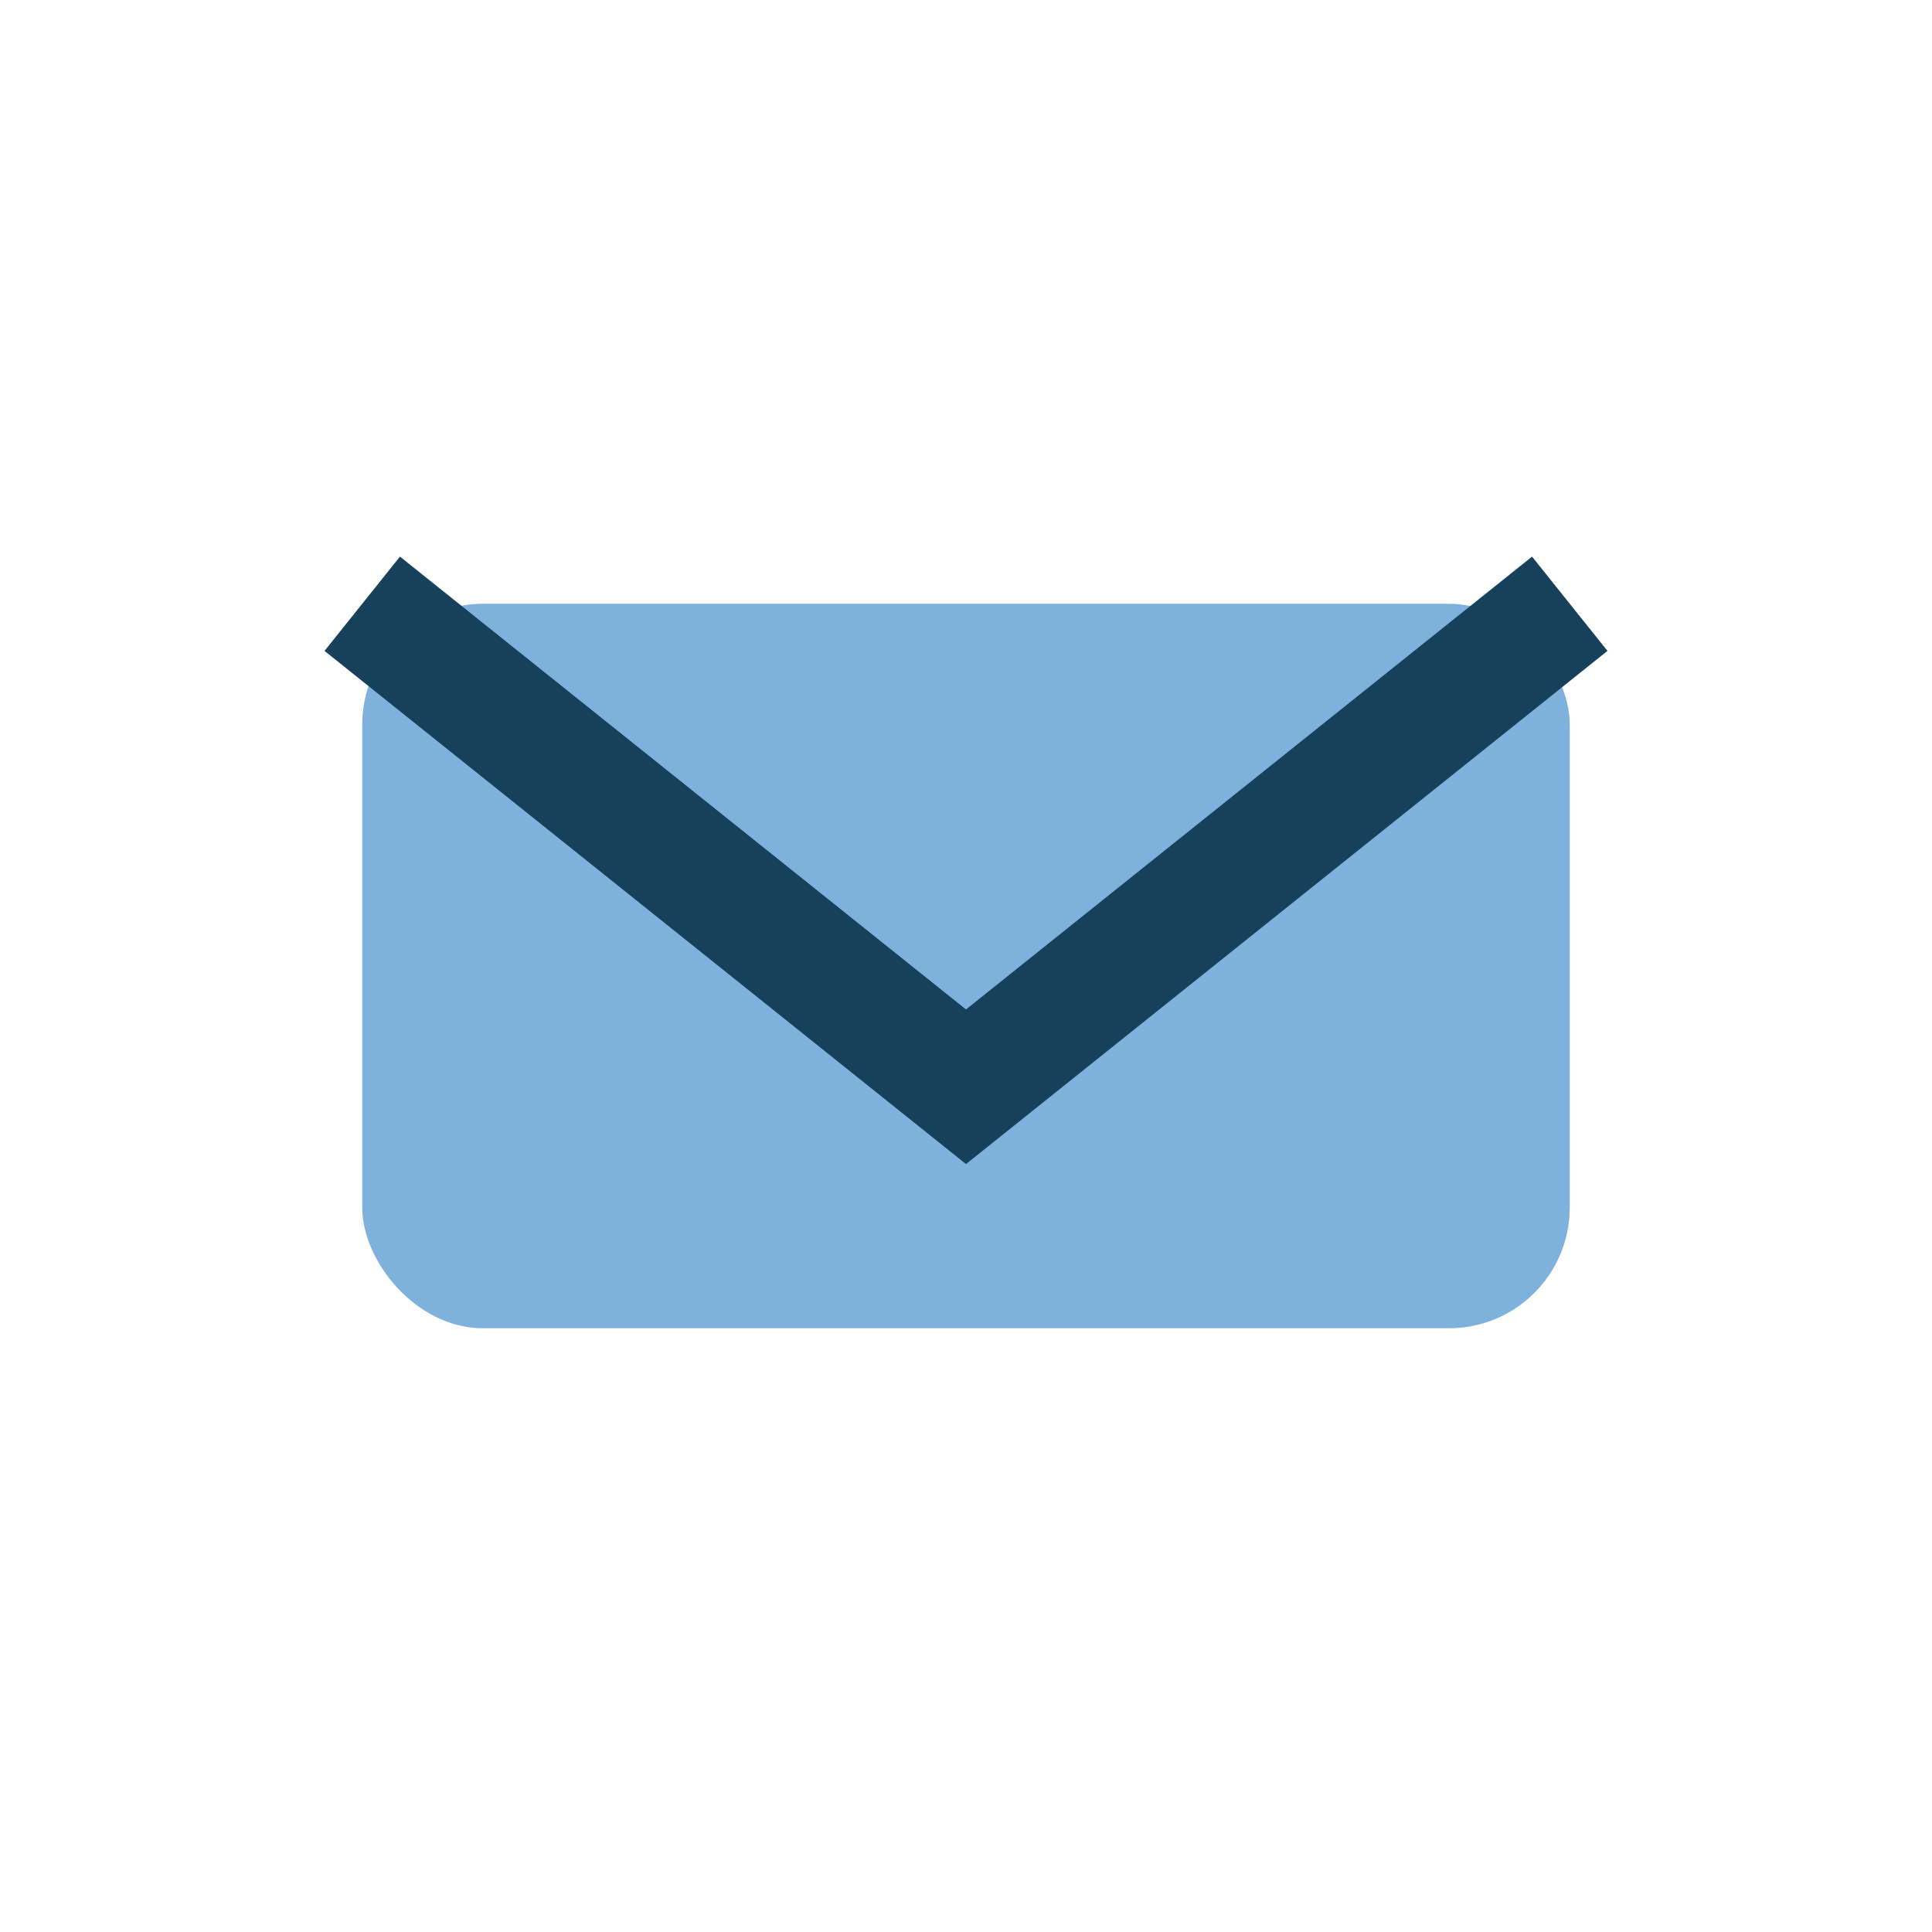 <?xml version="1.0" encoding="UTF-8"?>
<svg xmlns="http://www.w3.org/2000/svg" width="32" height="32" viewBox="0 0 32 32"><rect x="6" y="10" width="20" height="12" rx="2" fill="#7EB2DD"/><path d="M6 10l10 8 10-8" stroke="#17405B" stroke-width="2" fill="none"/></svg>